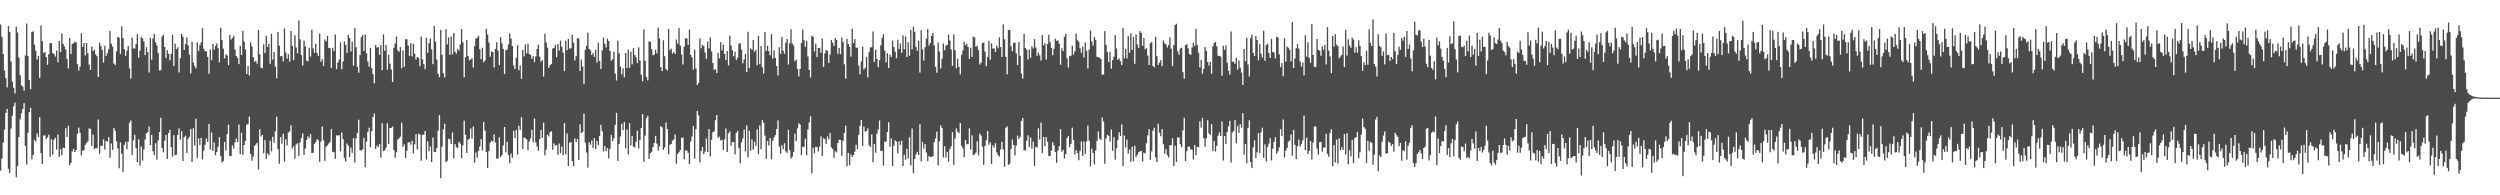 <svg xmlns="http://www.w3.org/2000/svg" width="1920" height="150"><path d="M0 18.824h1v112.266H0zM1 28.376h1v93.374H1zM2 41.496h1v68.091H2zM3 54.301h1v45.229H3zM4 59.935h1v26.802H4zM5 67.133h1v16.603H5zM6 20.034h1v109.606H6zM7 24.470h1v108.502H7zM8 47.230h1v51.471H8zM9 62.604h1v26.295H9zM10 67.373h1v14.330H10zM11 71.769h1v7.086H11zM12 20.353h1v115.700H12zM13 24.960h1v102.672H13zM14 44.209h1v61.017H14zM15 57.844h1v33.777H15zM16 65.478h1v21.599H16zM17 66.550h1v17.234H17zM18 69.660h1v9.551H18zM19 42.603h1v69.404H19zM20 18.139h1v108.255H20zM21 42.994h1v59.000H21zM22 61.483h1v24.705H22zM23 68.532h1v14.245H23zM24 24.450h1v97.959H24zM25 24.045h1v94.987H25zM26 34.337h1v72.998H26zM27 39.031h1v69.548H27zM28 45.756h1v56.763H28zM29 42.870h1v62.505H29zM30 59.784h1v30.214H30zM31 19.546h1v98.054H31zM32 31.624h1v94.284H32zM33 40.738h1v63.377H33zM34 39.935h1v64.048H34zM35 43.835h1v63.023H35zM36 49.720h1v55.773H36zM37 41.587h1v61.880H37zM38 33.009h1v87.480H38zM39 33.146h1v73.865H39zM40 40.721h1v77.959H40zM41 41.523h1v65.778H41zM42 43.401h1v62.462H42zM43 38.923h1v76.043H43zM44 47.894h1v55.393H44zM45 31.513h1v89.025H45zM46 39.895h1v74.645H46zM47 25.735h1v93.543H47zM48 33.681h1v79.791H48zM49 35.700h1v78.013H49zM50 38.034h1v60.441H50zM51 45.208h1v59.993H51zM52 52.482h1v44.133H52zM53 29.255h1v97.605H53zM54 41.451h1v83.684H54zM55 33.794h1v82.387H55zM56 33.237h1v81.122H56zM57 32.043h1v84.800H57zM58 32.595h1v82.669H58zM59 49.335h1v53.399H59zM60 54.208h1v43.809H60zM61 51.132h1v50.863H61zM62 25.492h1v93.758H62zM63 36.094h1v79.743H63zM64 32.996h1v82.404H64zM65 42.573h1v68.616H65zM66 33.086h1v76.766H66zM67 40.918h1v67.498H67zM68 49.680h1v48.881H68zM69 53.773h1v45.198H69zM70 35.756h1v76.300H70zM71 39.265h1v64.095H71zM72 38.094h1v76.394H72zM73 41.765h1v71.831H73zM74 43.089h1v70.789H74zM75 59.134h1v32.651H75zM76 32.818h1v85.278H76zM77 35.376h1v76.453H77zM78 38.404h1v73.685H78zM79 48.008h1v59.103H79zM80 35.104h1v79.796H80zM81 42.939h1v65.347H81zM82 40.935h1v67.873H82zM83 37.727h1v67.574H83zM84 23.696h1v97.483H84zM85 33.657h1v76.575H85zM86 35.880h1v79.203H86zM87 48.805h1v49.393H87zM88 50.034h1v50.413H88zM89 39.473h1v69.108H89zM90 28.396h1v85.602H90zM91 28.984h1v100.303H91zM92 41.460h1v67.903H92zM93 20.207h1v97.862H93zM94 29.269h1v102.794H94zM95 37.780h1v73.423H95zM96 42.867h1v66.025H96zM97 38.814h1v75.747H97zM98 35.265h1v73.479H98zM99 52.518h1v41.796H99zM100 60.422h1v32.047H100zM101 28.924h1v90.254H101zM102 37.170h1v70.388H102zM103 37.249h1v66.296H103zM104 33.887h1v79.970H104zM105 26.182h1v98.222H105zM106 44.300h1v62.710H106zM107 38.836h1v88.284H107zM108 28.494h1v84.105H108zM109 29.465h1v93.845H109zM110 31.818h1v82.991H110zM111 42.339h1v64.874H111zM112 36.248h1v66.133H112zM113 39.970h1v61.434H113zM114 55.699h1v41.419H114zM115 29.062h1v82.344H115zM116 45.837h1v57.751H116zM117 29.529h1v86.647H117zM118 26.069h1v93.026H118zM119 32.462h1v77.581H119zM120 34.908h1v87.734H120zM121 40.817h1v67.001H121zM122 54.113h1v47.301H122zM123 53.914h1v36.555H123zM124 28.084h1v85.623H124zM125 26.733h1v90.226H125zM126 36.079h1v72.117H126zM127 44.594h1v59.084H127zM128 38.531h1v83.539H128zM129 41.278h1v60.881H129zM130 46.259h1v53.423H130zM131 41.350h1v71.604H131zM132 26.760h1v93.493H132zM133 50.728h1v53.140H133zM134 33.526h1v85.674H134zM135 37.722h1v81.061H135zM136 36.287h1v67.354H136zM137 55.583h1v43.008H137zM138 44.638h1v62.559H138zM139 26.059h1v74.818H139zM140 28.224h1v95.549H140zM141 38.349h1v67.026H141zM142 33.780h1v70.402H142zM143 28.830h1v88.633H143zM144 34.840h1v71.754H144zM145 41.997h1v63.014H145zM146 56.276h1v42.762H146zM147 31.991h1v92.443H147zM148 47.992h1v50.496H148zM149 50.650h1v61.175H149zM150 52.522h1v38.664H150zM151 32.529h1v88.984H151zM152 39.070h1v67.227H152zM153 34.777h1v76.463H153zM154 32.492h1v73.443H154zM155 21.650h1v100.786H155zM156 37.452h1v78.224H156zM157 39.356h1v71.855H157zM158 39.379h1v66.987H158zM159 43.617h1v65.322H159zM160 56.630h1v38.559H160zM161 37.972h1v76.944H161zM162 46.168h1v55.519H162zM163 33.789h1v82.197H163zM164 38.219h1v71.217H164zM165 35.263h1v83.960H165zM166 33.334h1v83.360H166zM167 36.983h1v75.778H167zM168 47.888h1v57.431H168zM169 21.273h1v98.531H169zM170 30.783h1v94.066H170zM171 37.365h1v86.288H171zM172 44.777h1v64.264H172zM173 41.713h1v73.938H173zM174 42.603h1v60.337H174zM175 49.988h1v45.741H175zM176 26.913h1v92.924H176zM177 30.423h1v89.442H177zM178 29.124h1v82.471H178zM179 27.558h1v86.557H179zM180 37.962h1v71.286H180zM181 43.044h1v63.377H181zM182 44.531h1v64.564H182zM183 49.258h1v46.383H183zM184 35.130h1v83.222H184zM185 42.250h1v59.745H185zM186 23.664h1v95.279H186zM187 31.777h1v79.577H187zM188 37.995h1v70.181H188zM189 56.854h1v38.850H189zM190 50.697h1v44.763H190zM191 57.936h1v31.628H191zM192 32.549h1v85.733H192zM193 35.694h1v87.764H193zM194 43.808h1v76.360H194zM195 47.454h1v64.691H195zM196 46.811h1v64.189H196zM197 48.947h1v60.743H197zM198 23.033h1v107.232H198zM199 41.718h1v57.600H199zM200 52.020h1v52.810H200zM201 52.470h1v51.228H201zM202 34.030h1v83.558H202zM203 40.824h1v66.803H203zM204 27.419h1v94.531H204zM205 36.115h1v81.713H205zM206 33.763h1v85.486H206zM207 48.987h1v59.025H207zM208 25.929h1v90.388H208zM209 45.780h1v59.261H209zM210 40.032h1v69.472H210zM211 51.186h1v49.521H211zM212 60.146h1v29.429H212zM213 24.525h1v90.007H213zM214 35.057h1v90.672H214zM215 43.237h1v62.069H215zM216 42.901h1v67.435H216zM217 47.131h1v55.513H217zM218 21.858h1v102.203H218zM219 40.395h1v66.636H219zM220 45.007h1v66.539H220zM221 41.684h1v60.119H221zM222 47.236h1v53.578H222zM223 23.791h1v72.433H223zM224 35.274h1v78.811H224zM225 46.231h1v66.123H225zM226 27.179h1v94.486H226zM227 36.452h1v74.490H227zM228 41.009h1v69.024H228zM229 15.735h1v104.043H229zM230 30.190h1v79.127H230zM231 42.384h1v63.670H231zM232 50.400h1v51.996H232zM233 31.149h1v87.820H233zM234 35.713h1v78.343H234zM235 46.600h1v60.913H235zM236 47.091h1v57.554H236zM237 36.696h1v69.334H237zM238 43.406h1v59.575H238zM239 22.848h1v94.642H239zM240 37.156h1v80.151H240zM241 40.471h1v70.017H241zM242 33.648h1v75.442H242zM243 40.673h1v66.227H243zM244 42.989h1v64.685H244zM245 25.823h1v98.425H245zM246 47.381h1v61.386H246zM247 45.468h1v51.651H247zM248 50.633h1v57.199H248zM249 30.375h1v93.121H249zM250 31.733h1v80.892H250zM251 27.516h1v84.102H251zM252 36.786h1v73.449H252zM253 37.060h1v71.994H253zM254 52.102h1v46.917H254zM255 36.677h1v79.904H255zM256 39.285h1v77.651H256zM257 26.484h1v95.444H257zM258 53.117h1v50.812H258zM259 48.012h1v56.070H259zM260 45.736h1v58.080H260zM261 32.549h1v83.653H261zM262 53.154h1v48.600H262zM263 47.249h1v59.633H263zM264 31.794h1v89.385H264zM265 34.407h1v89.591H265zM266 40.769h1v69.444H266zM267 26.731h1v85.118H267zM268 29.182h1v91.436H268zM269 39.587h1v73.839H269zM270 31.961h1v85.394H270zM271 50.335h1v55.714H271zM272 21.523h1v103.181H272zM273 36.273h1v69.924H273zM274 51.307h1v50.884H274zM275 55.864h1v36.102H275zM276 42.333h1v72.894H276zM277 28.394h1v87.248H277zM278 26.843h1v87.919H278zM279 39.051h1v66.741H279zM280 26.448h1v101.913H280zM281 40.905h1v67.836H281zM282 47.277h1v53.985H282zM283 51.142h1v46.970H283zM284 36.883h1v76.143H284zM285 52.312h1v48.366H285zM286 56.981h1v32.806H286zM287 64.051h1v23.091H287zM288 34.620h1v79.723H288zM289 36.615h1v75.165H289zM290 36.223h1v76.788H290zM291 42.207h1v68.495H291zM292 34.704h1v86.291H292zM293 53.793h1v40.894H293zM294 26.431h1v89.722H294zM295 39.087h1v76.469H295zM296 34.631h1v78.776H296zM297 53.562h1v41.039H297zM298 42.077h1v68.546H298zM299 48.887h1v49.453H299zM300 53.410h1v44.726H300zM301 63.017h1v34.166H301zM302 36.673h1v78.549H302zM303 33.317h1v87.890H303zM304 28.047h1v88.817H304zM305 38.606h1v68.590H305zM306 39.818h1v66.487H306zM307 36.152h1v68.797H307zM308 52.362h1v41.932H308zM309 38.721h1v74.067H309zM310 51.323h1v59.632H310zM311 30.174h1v91.142H311zM312 30.157h1v85.606H312zM313 34.982h1v74.502H313zM314 42.886h1v66.183H314zM315 33.169h1v78.011H315zM316 43.305h1v64.780H316zM317 33.662h1v84.235H317zM318 41.206h1v69.568H318zM319 45.711h1v57.335H319zM320 43.763h1v70.981H320zM321 44.383h1v58.264H321zM322 50.827h1v52.476H322zM323 28.096h1v95.349H323zM324 45.559h1v58.034H324zM325 49.277h1v54.118H325zM326 53.165h1v47.436H326zM327 28.946h1v93.584H327zM328 40.491h1v67.994H328zM329 33.131h1v83.035H329zM330 29.635h1v82.925H330zM331 37.879h1v86.555H331zM332 49.295h1v56.367H332zM333 19.927h1v96.728H333zM334 31.951h1v84.871H334zM335 45.804h1v67.872H335zM336 56.674h1v43.635H336zM337 59.282h1v29.090H337zM338 23.014h1v113.813H338zM339 42.046h1v70.480H339zM340 56.241h1v43.064H340zM341 59.387h1v35.641H341zM342 22.463h1v102.054H342zM343 34.104h1v89.347H343zM344 28.704h1v77.817H344zM345 42.145h1v64.744H345zM346 28.164h1v82.447H346zM347 41.749h1v59.965H347zM348 25.314h1v96.300H348zM349 39.809h1v70.860H349zM350 41.056h1v72.062H350zM351 37.515h1v76.210H351zM352 38.913h1v70.015H352zM353 34.180h1v76.114H353zM354 22.334h1v99.345H354zM355 32.516h1v79.047H355zM356 59.313h1v33.289H356zM357 43.858h1v59.652H357zM358 30.875h1v86.641H358zM359 43.021h1v64.227H359zM360 46.237h1v60.293H360zM361 45.748h1v52.932H361zM362 44.725h1v61.777H362zM363 51.881h1v45.351H363zM364 35.430h1v89.565H364zM365 29.542h1v87.533H365zM366 29.104h1v92.047H366zM367 27.517h1v88.339H367zM368 37.779h1v74.737H368zM369 45.464h1v61.391H369zM370 36.678h1v78.897H370zM371 47.814h1v45.837H371zM372 46.401h1v53.928H372zM373 22.228h1v94.518H373zM374 26.414h1v102.620H374zM375 32.715h1v83.394H375zM376 43.544h1v66.107H376zM377 39.542h1v68.555H377zM378 39.885h1v68.898H378zM379 51.794h1v51.437H379zM380 37.604h1v71.807H380zM381 32.449h1v89.425H381zM382 38.874h1v82.822H382zM383 49.957h1v55.523H383zM384 28.537h1v92.027H384zM385 33.220h1v85.978H385zM386 37.526h1v74.161H386zM387 56.756h1v40.772H387zM388 38.624h1v78.429H388zM389 38.091h1v70.748H389zM390 34.104h1v84.907H390zM391 25.608h1v99.642H391zM392 29.659h1v88.292H392zM393 35.329h1v85.757H393zM394 50.258h1v50.266H394zM395 52.967h1v53.114H395zM396 44.347h1v55.404H396zM397 34.769h1v84.038H397zM398 53.975h1v42.625H398zM399 50.242h1v49.699H399zM400 60.631h1v29.433H400zM401 38.355h1v76.019H401zM402 43.313h1v62.331H402zM403 34.149h1v71.927H403zM404 41.008h1v65.986H404zM405 33.559h1v81.767H405zM406 41.494h1v67.278H406zM407 42.129h1v64.114H407zM408 45.066h1v54.603H408zM409 43.133h1v66.052H409zM410 47.599h1v43.445H410zM411 43.272h1v66.144H411zM412 37.621h1v74.903H412zM413 34.295h1v81.423H413zM414 43.479h1v63.309H414zM415 47.484h1v52.357H415zM416 46.110h1v59.779H416zM417 58.793h1v35.529H417zM418 25.974h1v93.336H418zM419 32.606h1v82.296H419zM420 36.634h1v66.848H420zM421 52.191h1v52.596H421zM422 50.038h1v51.361H422zM423 49.056h1v51.705H423zM424 37.289h1v77.682H424zM425 36.883h1v73.259H425zM426 34.481h1v77.390H426zM427 43.861h1v67.552H427zM428 33.746h1v85.133H428zM429 38.820h1v71.376H429zM430 31.107h1v86.596H430zM431 35.881h1v76.582H431zM432 40.424h1v78.793H432zM433 54.626h1v39.937H433zM434 31.245h1v87.334H434zM435 38.623h1v63.904H435zM436 29.934h1v97.582H436zM437 37.341h1v72.262H437zM438 37.066h1v72.043H438zM439 26.609h1v97.130H439zM440 32.766h1v94.852H440zM441 46.393h1v59.971H441zM442 43.121h1v65.930H442zM443 29.226h1v77.504H443zM444 29.708h1v93.188H444zM445 54.553h1v40.860H445zM446 45.754h1v56.399H446zM447 51.035h1v50.262H447zM448 64.566h1v22.649H448zM449 38.220h1v71.392H449zM450 35.182h1v81.912H450zM451 25.152h1v103.578H451zM452 37.581h1v71.729H452zM453 38.657h1v72.556H453zM454 42.215h1v65.717H454zM455 40.774h1v72.959H455zM456 43.680h1v62.293H456zM457 38.207h1v76.308H457zM458 48.129h1v60.075H458zM459 32.911h1v78.530H459zM460 46.795h1v57.596H460zM461 53.054h1v42.731H461zM462 38.675h1v61.995H462zM463 28.884h1v87.421H463zM464 33.597h1v78.523H464zM465 36.441h1v79.669H465zM466 29.682h1v83.949H466zM467 31.521h1v90.127H467zM468 39.173h1v75.040H468zM469 46.587h1v57.145H469zM470 45.472h1v63.005H470zM471 39.821h1v66.315H471zM472 56.495h1v39.412H472zM473 61.817h1v24.835H473zM474 31.295h1v92.241H474zM475 40.978h1v69.655H475zM476 51.111h1v53.714H476zM477 57.020h1v38.036H477zM478 52.420h1v47.521H478zM479 59.296h1v34.375H479zM480 40.699h1v73.220H480zM481 52.298h1v47.058H481zM482 38.127h1v80.444H482zM483 52.038h1v42.540H483zM484 39.623h1v71.988H484zM485 49.417h1v54.905H485zM486 36.807h1v75.849H486zM487 42.289h1v70.976H487zM488 43.954h1v64.906H488zM489 48.472h1v52.002H489zM490 36.368h1v77.623H490zM491 46.456h1v60.939H491zM492 57.364h1v40.945H492zM493 62.396h1v25.323H493zM494 22.661h1v101.586H494zM495 46.735h1v57.431H495zM496 59.100h1v31.572H496zM497 61.766h1v27.282H497zM498 31.668h1v90.464H498zM499 32.141h1v85.562H499zM500 37.786h1v78.794H500zM501 42.426h1v70.493H501zM502 41.970h1v67.883H502zM503 38.262h1v66.086H503zM504 41.026h1v69.314H504zM505 21.201h1v94.509H505zM506 29.579h1v82.907H506zM507 51.595h1v45.327H507zM508 54.555h1v43.169H508zM509 30.913h1v84.210H509zM510 43.153h1v70.039H510zM511 52.973h1v41.068H511zM512 54.159h1v44.960H512zM513 22.306h1v96.217H513zM514 38.592h1v72.635H514zM515 37.386h1v73.152H515zM516 41.202h1v66.890H516zM517 39.959h1v67.095H517zM518 41.401h1v61.903H518zM519 30.364h1v95.390H519zM520 33.575h1v84.620H520zM521 21.579h1v95.269H521zM522 35.066h1v80.125H522zM523 41.957h1v64.034H523zM524 49.465h1v56.027H524zM525 35.843h1v86.473H525zM526 29.456h1v86.002H526zM527 29.503h1v86.144H527zM528 34.516h1v82.777H528zM529 22.758h1v103.228H529zM530 42.226h1v66.564H530zM531 44.082h1v60.800H531zM532 53.549h1v43.224H532zM533 38.071h1v83.778H533zM534 52.567h1v46.628H534zM535 65.353h1v19.814H535zM536 63.801h1v24.841H536zM537 29.524h1v95.224H537zM538 37.051h1v79.026H538zM539 34.351h1v78.527H539zM540 35.346h1v83.050H540zM541 40.340h1v76.107H541zM542 45.162h1v61.317H542zM543 31.836h1v84.975H543zM544 37.207h1v61.925H544zM545 28.727h1v91.352H545zM546 39.448h1v67.900H546zM547 48.400h1v53.163H547zM548 53.541h1v47.384H548zM549 53.216h1v39.089H549zM550 56.134h1v32.173H550zM551 40.617h1v65.208H551zM552 44.828h1v60.137H552zM553 32.361h1v75.508H553zM554 38.757h1v68.642H554zM555 34.286h1v80.837H555zM556 41.414h1v65.667H556zM557 46.165h1v52.525H557zM558 39.115h1v77.645H558zM559 50.213h1v52.297H559zM560 27.318h1v73.573H560zM561 34.986h1v76.921H561zM562 38.596h1v70.574H562zM563 43.195h1v66.026H563zM564 39.668h1v78.922H564zM565 46.146h1v55.864H565zM566 44.250h1v56.200H566zM567 33.661h1v80.045H567zM568 33.110h1v92.308H568zM569 38.063h1v71.296H569zM570 48.566h1v57.755H570zM571 45.656h1v53.886H571zM572 41.443h1v74.903H572zM573 55.418h1v40.812H573zM574 24.374h1v96.446H574zM575 52.311h1v48.079H575zM576 37.145h1v78.494H576zM577 38.256h1v68.727H577zM578 30.599h1v84.367H578zM579 39.757h1v69.087H579zM580 38.296h1v73.704H580zM581 50.101h1v49.159H581zM582 27.547h1v90.973H582zM583 49.295h1v47.088H583zM584 35.445h1v79.130H584zM585 51.720h1v40.458H585zM586 56.522h1v37.834H586zM587 24.589h1v79.616H587zM588 39.126h1v82.846H588zM589 35.214h1v73.085H589zM590 39.246h1v72.546H590zM591 42.390h1v63.591H591zM592 26.193h1v96.112H592zM593 44.968h1v63.240H593zM594 38.677h1v66.792H594zM595 44.491h1v59.225H595zM596 50.736h1v48.379H596zM597 57.939h1v34.503H597zM598 36.267h1v76.263H598zM599 41.439h1v76.597H599zM600 28.447h1v83.063H600zM601 38.948h1v75.706H601zM602 41.219h1v68.803H602zM603 32.800h1v83.484H603zM604 29.958h1v87.507H604zM605 49.553h1v50.079H605zM606 33.321h1v81.845H606zM607 22.454h1v99.267H607zM608 33.418h1v86.926H608zM609 34.924h1v81.694H609zM610 47.127h1v55.521H610zM611 45.759h1v62.524H611zM612 52.987h1v45.604H612zM613 58.603h1v36.106H613zM614 52.957h1v42.664H614zM615 32.971h1v86.159H615zM616 22.806h1v89.885H616zM617 30.837h1v82.080H617zM618 35.945h1v70.655H618zM619 31.334h1v87.918H619zM620 43.368h1v55.994H620zM621 53.774h1v40.299H621zM622 59.513h1v29.802H622zM623 27.441h1v105.658H623zM624 28.299h1v85.153H624zM625 39.533h1v78.282H625zM626 33.554h1v79.231H626zM627 43.862h1v69.170H627zM628 36.823h1v79.555H628zM629 36.800h1v75.800H629zM630 40.595h1v64.176H630zM631 29.519h1v90.405H631zM632 51.377h1v54.808H632zM633 40.996h1v65.880H633zM634 38.466h1v72.046H634zM635 39.051h1v65.686H635zM636 48.344h1v58.755H636zM637 41.769h1v60.462H637zM638 30.642h1v82.575H638zM639 32.687h1v81.687H639zM640 35.278h1v85.852H640zM641 29.189h1v86.974H641zM642 30.684h1v86.285H642zM643 41.332h1v68.493H643zM644 36.791h1v70.500H644zM645 41.566h1v65.830H645zM646 28.914h1v90.708H646zM647 32.322h1v75.751H647zM648 49.371h1v52.716H648zM649 60.483h1v36.001H649zM650 29.899h1v97.781H650zM651 33.734h1v83.699H651zM652 36.100h1v90.717H652zM653 43.445h1v75.249H653zM654 22.023h1v98.625H654zM655 33.236h1v85.755H655zM656 30.034h1v86.448H656zM657 36.581h1v74.501H657zM658 36.657h1v77.909H658zM659 50.308h1v53.246H659zM660 57.106h1v39.621H660zM661 47.145h1v44.932H661zM662 35.916h1v76.140H662zM663 53.389h1v43.864H663zM664 51.945h1v49.104H664zM665 43.859h1v56.768H665zM666 59.447h1v39.154H666zM667 39.884h1v71.780H667zM668 36.328h1v76.587H668zM669 36.285h1v66.920H669zM670 24.148h1v100.463H670zM671 47.588h1v63.061H671zM672 38.124h1v79.162H672zM673 45.221h1v57.429H673zM674 51.644h1v47.793H674zM675 46.159h1v46.377H675zM676 34.827h1v81.258H676zM677 29.045h1v86.792H677zM678 26.227h1v100.955H678zM679 38.797h1v69.907H679zM680 47.886h1v60.849H680zM681 40.882h1v60.496H681zM682 52.198h1v41.675H682zM683 41.875h1v70.922H683zM684 43.844h1v62.491H684zM685 31.121h1v96.395H685zM686 36.136h1v75.761H686zM687 39.753h1v68.033H687zM688 44.773h1v63.988H688zM689 30.454h1v87.284H689zM690 37.679h1v70.808H690zM691 33.357h1v77.923H691zM692 40.567h1v67.541H692zM693 27.199h1v100.243H693zM694 37.896h1v81.015H694zM695 27.959h1v94.770H695zM696 43.814h1v70.533H696zM697 32.383h1v89.384H697zM698 42.880h1v62.550H698zM699 23.065h1v103.966H699zM700 37.905h1v60.755H700zM701 20.598h1v112.435H701zM702 24.408h1v97.741H702zM703 35.906h1v82.706H703zM704 38.974h1v77.633H704zM705 31.381h1v87.644H705zM706 55.719h1v39.715H706zM707 23.245h1v100.774H707zM708 37.822h1v71.198H708zM709 46.477h1v67.608H709zM710 36.233h1v74.386H710zM711 29.623h1v87.534H711zM712 22.379h1v101.384H712zM713 34.893h1v84.956H713zM714 33.028h1v87.578H714zM715 27.555h1v92.798H715zM716 25.364h1v94.698H716zM717 34.882h1v74.371H717zM718 51.306h1v55.073H718zM719 55.822h1v45.312H719zM720 32.604h1v94.543H720zM721 39.526h1v69.013H721zM722 52.600h1v43.718H722zM723 45.172h1v53.086H723zM724 33.377h1v87.531H724zM725 38.512h1v73.821H725zM726 34.972h1v86.056H726zM727 34.447h1v82.192H727zM728 26.662h1v97.509H728zM729 31.102h1v83.499H729zM730 37.976h1v74.396H730zM731 50.493h1v51.000H731zM732 26.371h1v100.265H732zM733 38.598h1v67.857H733zM734 52.450h1v46.256H734zM735 45.105h1v55.960H735zM736 51.318h1v50.930H736zM737 57.115h1v37.368H737zM738 42.229h1v69.678H738zM739 38.757h1v75.189H739zM740 32.062h1v88.595H740zM741 34.755h1v72.817H741zM742 33.532h1v77.325H742zM743 36.147h1v74.273H743zM744 45.263h1v53.352H744zM745 36.643h1v78.265H745zM746 43.720h1v60.237H746zM747 28.059h1v91.099H747zM748 28.724h1v89.828H748zM749 35.841h1v81.315H749zM750 35.147h1v73.328H750zM751 38.536h1v80.862H751zM752 49.537h1v53.102H752zM753 48.167h1v55.934H753zM754 33.047h1v79.490H754zM755 32.610h1v94.026H755zM756 39.694h1v72.354H756zM757 50.841h1v56.849H757zM758 43.683h1v56.940H758zM759 31.301h1v79.826H759zM760 45.884h1v63.367H760zM761 33.277h1v92.650H761zM762 37.262h1v74.380H762zM763 37.098h1v76.300H763zM764 39.886h1v70.110H764zM765 35.116h1v81.872H765zM766 37.144h1v81.997H766zM767 28.745h1v91.506H767zM768 36.154h1v78.616H768zM769 43.757h1v65.227H769zM770 18.783h1v96.024H770zM771 30.247h1v97.857H771zM772 43.673h1v54.420H772zM773 57.065h1v40.045H773zM774 23.116h1v103.493H774zM775 22.927h1v102.796H775zM776 35.489h1v78.902H776zM777 39.465h1v67.682H777zM778 32.878h1v78.504H778zM779 32.768h1v86.543H779zM780 40.998h1v70.840H780zM781 49.976h1v54.132H781zM782 32.255h1v74.573H782zM783 42.871h1v62.135H783zM784 56.523h1v36.382H784zM785 60.361h1v30.231H785zM786 26.046h1v89.323H786zM787 36.802h1v78.873H787zM788 38.238h1v69.805H788zM789 45.740h1v58.131H789zM790 37.921h1v74.997H790zM791 44.337h1v61.300H791zM792 35.476h1v78.715H792zM793 37.215h1v71.572H793zM794 30.071h1v97.491H794zM795 36.442h1v76.252H795zM796 42.839h1v70.521H796zM797 40.402h1v58.151H797zM798 42.519h1v64.655H798zM799 46.428h1v47.685H799zM800 26.935h1v90.710H800zM801 34.872h1v70.273H801zM802 33.102h1v79.249H802zM803 45.719h1v59.619H803zM804 33.813h1v75.063H804zM805 26.750h1v92.978H805zM806 32.370h1v87.428H806zM807 36.792h1v78.856H807zM808 42.384h1v66.824H808zM809 37.373h1v74.210H809zM810 29.683h1v87.130H810zM811 31.410h1v93.555H811zM812 30.982h1v84.665H812zM813 33.558h1v78.647H813zM814 49.703h1v49.413H814zM815 37.072h1v79.485H815zM816 39.194h1v75.844H816zM817 28.315h1v93.395H817zM818 26.015h1v92.384H818zM819 44.731h1v61.316H819zM820 51.860h1v52.586H820zM821 43.199h1v69.769H821zM822 42.729h1v67.755H822zM823 35.058h1v63.006H823zM824 41.940h1v65.565H824zM825 39.464h1v79.108H825zM826 25.874h1v89.437H826zM827 30.944h1v86.612H827zM828 32.012h1v91.074H828zM829 37.033h1v78.805H829zM830 40.485h1v68.157H830zM831 35.756h1v84.031H831zM832 44.178h1v64.397H832zM833 32.575h1v85.630H833zM834 38.850h1v69.846H834zM835 52.564h1v43.907H835zM836 38.075h1v70.065H836zM837 23.494h1v104.230H837zM838 31.849h1v82.252H838zM839 35.034h1v82.506H839zM840 28.406h1v97.829H840zM841 30.546h1v84.996H841zM842 43.552h1v64.674H842zM843 43.803h1v57.196H843zM844 44.349h1v62.063H844zM845 45.251h1v62.290H845zM846 57.400h1v32.886H846zM847 57.117h1v36.149H847zM848 23.911h1v101.850H848zM849 34.628h1v71.643H849zM850 40.022h1v63.544H850zM851 47.678h1v56.612H851zM852 39.774h1v69.075H852zM853 52.724h1v46.749H853zM854 46.135h1v69.691H854zM855 43.592h1v61.780H855zM856 26.942h1v95.677H856zM857 37.238h1v76.724H857zM858 45.927h1v61.642H858zM859 44.787h1v56.779H859zM860 47.005h1v57.518H860zM861 49.900h1v45.714H861zM862 21.517h1v106.119H862zM863 44.754h1v59.279H863zM864 37.628h1v75.660H864zM865 44.846h1v62.357H865zM866 27.753h1v90.191H866zM867 40.484h1v74.361H867zM868 25.705h1v98.574H868zM869 38.354h1v74.404H869zM870 28.340h1v95.521H870zM871 48.986h1v62.949H871zM872 26.509h1v94.289H872zM873 34.127h1v84.704H873zM874 36.804h1v80.069H874zM875 23.912h1v92.355H875zM876 25.339h1v90.544H876zM877 35.237h1v88.794H877zM878 29.169h1v88.020H878zM879 37.824h1v80.026H879zM880 36.930h1v73.057H880zM881 42.716h1v61.195H881zM882 49.938h1v49.265H882zM883 33.239h1v89.489H883zM884 32.197h1v84.046H884zM885 50.605h1v49.804H885zM886 51.649h1v46.472H886zM887 28.195h1v92.691H887zM888 43.097h1v81.407H888zM889 49.863h1v45.190H889zM890 48.091h1v53.784H890zM891 46.289h1v58.352H891zM892 50.817h1v48.378H892zM893 31.151h1v79.619H893zM894 33.265h1v84.698H894zM895 34.102h1v80.415H895zM896 36.473h1v82.816H896zM897 34.650h1v86.262H897zM898 28.713h1v82.778H898zM899 37.385h1v74.207H899zM900 50.750h1v55.416H900zM901 34.664h1v92.827H901zM902 19.195h1v92.744H902zM903 18.237h1v106.085H903zM904 39.385h1v66.173H904zM905 42.041h1v63.512H905zM906 37.150h1v73.649H906zM907 36.667h1v76.337H907zM908 55.442h1v44.637H908zM909 60.481h1v29.994H909zM910 34.669h1v89.044H910zM911 33.947h1v82.171H911zM912 37.056h1v75.547H912zM913 41.484h1v71.188H913zM914 42.195h1v72.612H914zM915 36.491h1v78.466H915zM916 32.783h1v89.622H916zM917 35.380h1v76.039H917zM918 22.000h1v97.150H918zM919 34.421h1v78.385H919zM920 40.573h1v72.502H920zM921 51.790h1v41.464H921zM922 46.040h1v51.936H922zM923 56.681h1v33.884H923zM924 52.847h1v53.330H924zM925 36.155h1v76.549H925zM926 39.100h1v67.195H926zM927 47.486h1v44.817H927zM928 50.385h1v52.048H928zM929 47.490h1v56.239H929zM930 56.607h1v38.796H930zM931 35.711h1v80.425H931zM932 33.078h1v75.309H932zM933 32.162h1v84.223H933zM934 35.594h1v76.475H934zM935 42.782h1v61.422H935zM936 42.989h1v58.763H936zM937 43.493h1v60.935H937zM938 58.192h1v35.214H938zM939 35.141h1v88.148H939zM940 38.282h1v66.149H940zM941 34.819h1v75.899H941zM942 48.131h1v53.279H942zM943 54.259h1v42.835H943zM944 57.359h1v35.428H944zM945 24.182h1v100.630H945zM946 47.382h1v54.440H946zM947 47.379h1v53.184H947zM948 48.989h1v43.152H948zM949 44.415h1v65.684H949zM950 53.360h1v43.249H950zM951 46.380h1v55.673H951zM952 51.907h1v43.474H952zM953 55.686h1v42.415H953zM954 65.282h1v21.608H954zM955 37.632h1v81.120H955zM956 46.896h1v63.742H956zM957 28.975h1v96.347H957zM958 49.484h1v48.706H958zM959 58.736h1v33.612H959zM960 29.379h1v95.059H960zM961 26.578h1v102.541H961zM962 40.689h1v72.373H962zM963 43.100h1v64.693H963zM964 27.637h1v93.870H964zM965 30.733h1v86.239H965zM966 46.226h1v55.999H966zM967 33.938h1v83.673H967zM968 41.232h1v60.423H968zM969 44.242h1v53.867H969zM970 23.548h1v97.714H970zM971 46.689h1v64.192H971zM972 34.655h1v89.347H972zM973 33.582h1v79.424H973zM974 40.685h1v69.610H974zM975 44.506h1v61.563H975zM976 29.814h1v93.421H976zM977 39.897h1v74.230H977zM978 40.432h1v68.590H978zM979 44.889h1v60.455H979zM980 28.202h1v89.755H980zM981 28.769h1v87.466H981zM982 41.756h1v71.352H982zM983 51.542h1v47.696H983zM984 48.458h1v56.016H984zM985 58.509h1v33.241H985zM986 29.397h1v91.559H986zM987 47.285h1v68.400H987zM988 35.859h1v77.736H988zM989 36.680h1v72.098H989zM990 38.380h1v69.572H990zM991 47.163h1v56.118H991zM992 16.974h1v102.656H992zM993 52.212h1v47.563H993zM994 44.912h1v66.321H994zM995 37.009h1v85.136H995zM996 33.941h1v78.378H996zM997 37.322h1v69.874H997zM998 47.223h1v65.383H998zM999 51.167h1v59.362H999zM1000 48.061h1v59.733H1000zM1001 57.887h1v30.913H1001zM1002 27.062h1v88.218H1002zM1003 43.487h1v62.221H1003zM1004 32.542h1v85.798H1004zM1005 44.404h1v71.540H1005zM1006 48.114h1v60.185H1006zM1007 18.533h1v103.882H1007zM1008 42.169h1v67.422H1008zM1009 51.323h1v45.925H1009zM1010 51.550h1v45.540H1010zM1011 29.943h1v84.214H1011zM1012 38.287h1v80.475H1012zM1013 38.899h1v70.460H1013zM1014 42.845h1v66.149H1014zM1015 35.578h1v80.995H1015zM1016 38.219h1v75.167H1016zM1017 34.516h1v78.738H1017zM1018 49.476h1v53.312H1018zM1019 20.786h1v97.338H1019zM1020 38.816h1v81.643H1020zM1021 43.420h1v58.769H1021zM1022 56.119h1v43.153H1022zM1023 27.632h1v99.888H1023zM1024 35.863h1v75.606H1024zM1025 26.272h1v98.395H1025zM1026 34.229h1v73.028H1026zM1027 35.506h1v90.040H1027zM1028 44.690h1v61.410H1028zM1029 43.375h1v72.091H1029zM1030 42.140h1v71.034H1030zM1031 35.624h1v79.488H1031zM1032 51.418h1v51.474H1032zM1033 22.865h1v95.822H1033zM1034 42.722h1v59.608H1034zM1035 30.235h1v95.899H1035zM1036 35.014h1v80.279H1036zM1037 36.692h1v83.425H1037zM1038 28.927h1v78.554H1038zM1039 30.429h1v94.729H1039zM1040 40.414h1v65.682H1040zM1041 36.325h1v68.934H1041zM1042 40.516h1v60.975H1042zM1043 30.940h1v90.449H1043zM1044 35.203h1v81.717H1044zM1045 43.040h1v60.381H1045zM1046 54.545h1v36.479H1046zM1047 47.800h1v49.836H1047zM1048 49.984h1v48.880H1048zM1049 39.027h1v86.108H1049zM1050 49.733h1v58.380H1050zM1051 22.428h1v93.313H1051zM1052 32.866h1v76.102H1052zM1053 35.360h1v74.386H1053zM1054 14.876h1v111.786H1054zM1055 49.096h1v69.713H1055zM1056 51.167h1v40.704H1056zM1057 58.669h1v31.017H1057zM1058 26.342h1v105.204H1058zM1059 35.320h1v84.084H1059zM1060 36.367h1v84.284H1060zM1061 42.794h1v66.088H1061zM1062 39.504h1v64.600H1062zM1063 49.472h1v51.491H1063zM1064 25.753h1v92.143H1064zM1065 42.434h1v75.272H1065zM1066 42.043h1v66.649H1066zM1067 46.821h1v62.871H1067zM1068 43.767h1v68.298H1068zM1069 45.313h1v65.378H1069zM1070 25.249h1v91.241H1070zM1071 39.382h1v62.572H1071zM1072 49.279h1v54.567H1072zM1073 42.339h1v62.719H1073zM1074 35.733h1v76.493H1074zM1075 38.297h1v71.493H1075zM1076 29.116h1v94.329H1076zM1077 31.190h1v84.146H1077zM1078 28.150h1v87.990H1078zM1079 43.694h1v64.809H1079zM1080 23.743h1v98.827H1080zM1081 37.513h1v74.404H1081zM1082 34.135h1v75.517H1082zM1083 44.951h1v53.248H1083zM1084 54.827h1v41.497H1084zM1085 38.605h1v86.555H1085zM1086 16.647h1v111.624H1086zM1087 26.632h1v98.736H1087zM1088 27.244h1v90.988H1088zM1089 23.460h1v93.525H1089zM1090 23.262h1v91.875H1090zM1091 31.900h1v86.085H1091zM1092 36.071h1v86.090H1092zM1093 29.717h1v83.983H1093zM1094 35.680h1v76.961H1094zM1095 48.930h1v49.902H1095zM1096 51.550h1v46.680H1096zM1097 30.649h1v92.617H1097zM1098 42.687h1v76.413H1098zM1099 52.104h1v49.875H1099zM1100 53.552h1v47.385H1100zM1101 47.050h1v54.535H1101zM1102 60.956h1v28.495H1102zM1103 28.729h1v98.111H1103zM1104 34.846h1v71.490H1104zM1105 31.790h1v85.724H1105zM1106 37.309h1v74.897H1106zM1107 43.667h1v64.846H1107zM1108 46.533h1v62.071H1108zM1109 52.909h1v47.626H1109zM1110 59.282h1v36.921H1110zM1111 36.798h1v82.175H1111zM1112 48.026h1v65.809H1112zM1113 27.860h1v92.744H1113zM1114 33.859h1v76.241H1114zM1115 33.204h1v73.548H1115zM1116 16.550h1v103.500H1116zM1117 37.784h1v69.825H1117zM1118 45.714h1v49.798H1118zM1119 55.539h1v37.737H1119zM1120 27.651h1v93.553H1120zM1121 27.223h1v95.492H1121zM1122 36.033h1v76.406H1122zM1123 36.338h1v76.536H1123zM1124 35.093h1v81.148H1124zM1125 43.069h1v67.201H1125zM1126 31.314h1v90.154H1126zM1127 39.465h1v80.948H1127zM1128 27.323h1v94.297H1128zM1129 43.900h1v71.645H1129zM1130 34.897h1v71.922H1130zM1131 41.878h1v68.316H1131zM1132 37.472h1v76.693H1132zM1133 50.445h1v50.549H1133zM1134 25.329h1v98.354H1134zM1135 42.996h1v70.653H1135zM1136 30.446h1v85.569H1136zM1137 39.542h1v73.209H1137zM1138 28.201h1v88.976H1138zM1139 36.005h1v79.010H1139zM1140 35.986h1v75.781H1140zM1141 56.906h1v39.697H1141zM1142 46.411h1v61.588H1142zM1143 25.038h1v92.081H1143zM1144 27.324h1v97.977H1144zM1145 38.354h1v88.713H1145zM1146 37.767h1v78.003H1146zM1147 28.698h1v96.240H1147zM1148 33.122h1v93.375H1148zM1149 33.836h1v89.167H1149zM1150 30.340h1v87.039H1150zM1151 21.474h1v89.942H1151zM1152 31.217h1v86.119H1152zM1153 33.088h1v84.194H1153zM1154 38.833h1v72.553H1154zM1155 40.037h1v66.269H1155zM1156 42.496h1v68.800H1156zM1157 32.166h1v86.679H1157zM1158 35.469h1v76.572H1158zM1159 36.590h1v79.034H1159zM1160 45.638h1v59.879H1160zM1161 51.519h1v57.056H1161zM1162 45.402h1v62.204H1162zM1163 49.023h1v50.223H1163zM1164 56.561h1v34.848H1164zM1165 39.461h1v77.808H1165zM1166 40.615h1v71.268H1166zM1167 31.254h1v86.149H1167zM1168 38.019h1v75.397H1168zM1169 42.158h1v63.900H1169zM1170 46.671h1v58.709H1170zM1171 46.912h1v58.110H1171zM1172 49.710h1v45.682H1172zM1173 24.747h1v85.439H1173zM1174 34.979h1v80.688H1174zM1175 31.049h1v92.236H1175zM1176 41.817h1v59.701H1176zM1177 44.947h1v72.377H1177zM1178 50.487h1v67.425H1178zM1179 30.545h1v92.580H1179zM1180 33.349h1v81.957H1180zM1181 21.376h1v102.856H1181zM1182 47.760h1v68.142H1182zM1183 35.148h1v90.941H1183zM1184 24.336h1v95.712H1184zM1185 37.195h1v84.731H1185zM1186 35.454h1v75.942H1186zM1187 31.461h1v83.165H1187zM1188 49.954h1v52.839H1188zM1189 32.152h1v85.449H1189zM1190 40.619h1v60.105H1190zM1191 33.683h1v92.237H1191zM1192 36.575h1v74.000H1192zM1193 42.469h1v67.978H1193zM1194 23.323h1v102.022H1194zM1195 36.515h1v91.304H1195zM1196 37.886h1v75.876H1196zM1197 29.805h1v90.277H1197zM1198 29.802h1v93.736H1198zM1199 41.308h1v61.970H1199zM1200 48.806h1v57.178H1200zM1201 43.310h1v70.637H1201zM1202 47.670h1v62.098H1202zM1203 24.936h1v101.397H1203zM1204 22.828h1v98.652H1204zM1205 41.299h1v64.183H1205zM1206 25.216h1v96.268H1206zM1207 38.042h1v82.613H1207zM1208 37.374h1v82.479H1208zM1209 31.356h1v88.434H1209zM1210 27.517h1v97.264H1210zM1211 45.240h1v53.115H1211zM1212 37.217h1v80.540H1212zM1213 43.739h1v67.687H1213zM1214 24.168h1v110.577H1214zM1215 27.037h1v92.485H1215zM1216 31.466h1v82.239H1216zM1217 45.087h1v60.133H1217zM1218 38.180h1v74.753H1218zM1219 39.809h1v68.168H1219zM1220 32.422h1v87.424H1220zM1221 48.083h1v59.412H1221zM1222 36.284h1v78.205H1222zM1223 53.921h1v42.751H1223zM1224 39.931h1v73.288H1224zM1225 33.504h1v81.956H1225zM1226 26.671h1v90.821H1226zM1227 41.627h1v66.264H1227zM1228 32.337h1v86.647H1228zM1229 25.408h1v86.733H1229zM1230 34.699h1v85.769H1230zM1231 47.608h1v53.968H1231zM1232 40.561h1v70.209H1232zM1233 24.880h1v89.003H1233zM1234 23.653h1v103.995H1234zM1235 32.857h1v83.015H1235zM1236 35.534h1v82.817H1236zM1237 32.752h1v92.006H1237zM1238 40.951h1v71.480H1238zM1239 38.837h1v68.972H1239zM1240 21.301h1v109.969H1240zM1241 29.449h1v91.105H1241zM1242 48.933h1v58.564H1242zM1243 36.167h1v84.239H1243zM1244 38.000h1v70.498H1244zM1245 28.333h1v83.415H1245zM1246 28.639h1v101.155H1246zM1247 30.970h1v89.580H1247zM1248 32.533h1v92.868H1248zM1249 25.591h1v102.241H1249zM1250 34.394h1v77.990H1250zM1251 44.467h1v59.256H1251zM1252 48.121h1v52.496H1252zM1253 20.656h1v107.488H1253zM1254 33.976h1v76.965H1254zM1255 36.324h1v77.799H1255zM1256 42.766h1v66.189H1256zM1257 32.188h1v80.262H1257zM1258 51.803h1v54.082H1258zM1259 28.943h1v89.240H1259zM1260 34.716h1v77.312H1260zM1261 28.526h1v99.976H1261zM1262 44.782h1v62.962H1262zM1263 40.557h1v73.840H1263zM1264 21.641h1v100.417H1264zM1265 24.783h1v94.039H1265zM1266 33.418h1v80.923H1266zM1267 38.784h1v76.017H1267zM1268 25.213h1v107.429H1268zM1269 37.470h1v82.378H1269zM1270 40.290h1v84.592H1270zM1271 47.132h1v60.621H1271zM1272 30.884h1v93.340H1272zM1273 30.538h1v91.998H1273zM1274 40.873h1v70.330H1274zM1275 37.209h1v76.791H1275zM1276 25.738h1v95.723H1276zM1277 35.416h1v77.628H1277zM1278 35.235h1v73.640H1278zM1279 44.982h1v59.737H1279zM1280 43.087h1v65.285H1280zM1281 50.361h1v56.459H1281zM1282 55.512h1v38.876H1282zM1283 59.683h1v33.018H1283zM1284 27.584h1v91.070H1284zM1285 23.666h1v94.385H1285zM1286 26.251h1v92.963H1286zM1287 21.973h1v96.819H1287zM1288 27.332h1v92.306H1288zM1289 47.189h1v61.355H1289zM1290 22.250h1v90.131H1290zM1291 38.615h1v67.367H1291zM1292 26.933h1v108.404H1292zM1293 38.217h1v78.244H1293zM1294 46.827h1v61.449H1294zM1295 53.948h1v49.567H1295zM1296 45.532h1v66.048H1296zM1297 52.627h1v41.150H1297zM1298 43.109h1v65.144H1298zM1299 41.753h1v63.085H1299zM1300 23.410h1v85.815H1300zM1301 35.000h1v81.982H1301zM1302 30.751h1v88.498H1302zM1303 25.159h1v87.830H1303zM1304 54.262h1v46.449H1304zM1305 33.667h1v78.530H1305zM1306 40.331h1v63.999H1306zM1307 25.786h1v98.330H1307zM1308 33.011h1v86.647H1308zM1309 42.941h1v64.265H1309zM1310 50.422h1v48.693H1310zM1311 40.711h1v65.894H1311zM1312 53.682h1v47.437H1312zM1313 43.582h1v58.062H1313zM1314 40.647h1v66.996H1314zM1315 28.058h1v94.884H1315zM1316 40.910h1v70.204H1316zM1317 42.953h1v63.259H1317zM1318 29.671h1v87.050H1318zM1319 41.642h1v62.142H1319zM1320 23.749h1v101.010H1320zM1321 30.911h1v88.835H1321zM1322 42.312h1v67.357H1322zM1323 32.924h1v82.023H1323zM1324 20.866h1v100.379H1324zM1325 25.305h1v97.136H1325zM1326 33.444h1v90.633H1326zM1327 41.012h1v63.923H1327zM1328 31.644h1v86.822H1328zM1329 31.544h1v96.058H1329zM1330 27.529h1v89.809H1330zM1331 28.418h1v84.322H1331zM1332 39.650h1v76.864H1332zM1333 41.225h1v60.387H1333zM1334 30.894h1v90.738H1334zM1335 46.683h1v67.802H1335zM1336 38.805h1v72.812H1336zM1337 30.726h1v84.433H1337zM1338 15.896h1v106.074H1338zM1339 36.880h1v85.752H1339zM1340 42.649h1v63.148H1340zM1341 45.394h1v62.427H1341zM1342 34.269h1v74.594H1342zM1343 54.605h1v40.665H1343zM1344 56.521h1v35.764H1344zM1345 31.631h1v59.107H1345zM1346 24.493h1v94.368H1346zM1347 32.857h1v78.220H1347zM1348 37.875h1v79.463H1348zM1349 32.572h1v82.616H1349zM1350 32.335h1v83.336H1350zM1351 41.068h1v76.310H1351zM1352 39.160h1v70.705H1352zM1353 19.206h1v105.523H1353zM1354 39.762h1v68.685H1354zM1355 45.503h1v54.072H1355zM1356 44.721h1v58.426H1356zM1357 41.831h1v67.677H1357zM1358 54.200h1v45.696H1358zM1359 23.141h1v93.802H1359zM1360 46.128h1v53.605H1360zM1361 23.715h1v90.707H1361zM1362 30.506h1v85.326H1362zM1363 36.782h1v72.189H1363zM1364 46.224h1v58.638H1364zM1365 24.422h1v101.142H1365zM1366 35.468h1v65.211H1366zM1367 51.526h1v46.507H1367zM1368 59.829h1v35.318H1368zM1369 24.924h1v91.501H1369zM1370 30.695h1v78.940H1370zM1371 28.533h1v90.104H1371zM1372 38.262h1v76.302H1372zM1373 39.745h1v74.985H1373zM1374 51.427h1v47.555H1374zM1375 34.322h1v74.530H1375zM1376 30.787h1v88.595H1376zM1377 30.660h1v88.538H1377zM1378 48.309h1v60.104H1378zM1379 46.981h1v65.690H1379zM1380 33.321h1v82.597H1380zM1381 34.514h1v72.526H1381zM1382 38.000h1v70.099H1382zM1383 37.360h1v75.360H1383zM1384 24.188h1v93.170H1384zM1385 29.837h1v87.041H1385zM1386 36.055h1v76.970H1386zM1387 21.574h1v107.322H1387zM1388 24.741h1v100.792H1388zM1389 39.207h1v68.150H1389zM1390 44.124h1v62.838H1390zM1391 46.513h1v55.437H1391zM1392 31.605h1v86.469H1392zM1393 37.185h1v85.316H1393zM1394 45.047h1v72.110H1394zM1395 27.524h1v85.407H1395zM1396 25.967h1v99.986H1396zM1397 22.365h1v93.186H1397zM1398 30.737h1v91.052H1398zM1399 45.587h1v53.250H1399zM1400 18.814h1v97.892H1400zM1401 28.314h1v82.604H1401zM1402 42.014h1v63.761H1402zM1403 42.740h1v62.549H1403zM1404 28.083h1v86.641H1404zM1405 43.200h1v65.439H1405zM1406 47.383h1v54.710H1406zM1407 50.430h1v47.652H1407zM1408 25.913h1v99.618H1408zM1409 29.881h1v85.657H1409zM1410 26.940h1v99.907H1410zM1411 31.272h1v86.788H1411zM1412 31.145h1v84.404H1412zM1413 42.019h1v81.859H1413zM1414 23.816h1v101.119H1414zM1415 30.432h1v93.231H1415zM1416 26.303h1v94.466H1416zM1417 32.329h1v88.914H1417zM1418 40.924h1v66.680H1418zM1419 32.484h1v70.620H1419zM1420 54.766h1v41.597H1420zM1421 25.069h1v92.286H1421zM1422 22.826h1v94.930H1422zM1423 30.859h1v91.878H1423zM1424 28.478h1v87.519H1424zM1425 39.298h1v81.371H1425zM1426 42.770h1v59.908H1426zM1427 23.394h1v91.084H1427zM1428 39.674h1v63.339H1428zM1429 47.393h1v57.610H1429zM1430 51.842h1v39.227H1430zM1431 30.121h1v96.567H1431zM1432 31.925h1v88.591H1432zM1433 31.052h1v92.235H1433zM1434 38.872h1v64.411H1434zM1435 35.214h1v81.258H1435zM1436 49.782h1v62.486H1436zM1437 20.798h1v97.254H1437zM1438 49.503h1v46.004H1438zM1439 31.084h1v89.405H1439zM1440 37.595h1v76.773H1440zM1441 42.144h1v71.332H1441zM1442 29.266h1v90.790H1442zM1443 22.334h1v98.369H1443zM1444 51.666h1v45.292H1444zM1445 43.271h1v67.466H1445zM1446 40.603h1v77.273H1446zM1447 32.685h1v90.541H1447zM1448 38.199h1v74.138H1448zM1449 29.765h1v91.449H1449zM1450 40.076h1v76.814H1450zM1451 43.474h1v66.757H1451zM1452 27.944h1v90.673H1452zM1453 28.952h1v81.816H1453zM1454 36.097h1v68.574H1454zM1455 26.014h1v91.010H1455zM1456 34.671h1v82.235H1456zM1457 37.441h1v71.811H1457zM1458 20.904h1v96.319H1458zM1459 30.686h1v81.438H1459zM1460 46.274h1v60.487H1460zM1461 47.734h1v56.272H1461zM1462 20.764h1v99.249H1462zM1463 29.184h1v99.073H1463zM1464 46.260h1v55.481H1464zM1465 47.931h1v54.984H1465zM1466 33.945h1v84.287H1466zM1467 48.448h1v56.740H1467zM1468 58.160h1v34.851H1468zM1469 62.658h1v24.252H1469zM1470 32.610h1v88.111H1470zM1471 35.583h1v80.772H1471zM1472 22.902h1v104.396H1472zM1473 29.781h1v94.267H1473zM1474 31.497h1v83.639H1474zM1475 53.677h1v44.131H1475zM1476 23.902h1v99.108H1476zM1477 26.183h1v106.567H1477zM1478 25.358h1v99.351H1478zM1479 38.506h1v69.471H1479zM1480 42.413h1v61.889H1480zM1481 45.834h1v55.826H1481zM1482 48.529h1v56.059H1482zM1483 56.664h1v36.299H1483zM1484 17.738h1v106.224H1484zM1485 42.820h1v76.153H1485zM1486 20.221h1v99.500H1486zM1487 25.997h1v88.118H1487zM1488 30.824h1v79.793H1488zM1489 33.973h1v72.225H1489zM1490 43.377h1v60.602H1490zM1491 32.360h1v90.641H1491zM1492 39.914h1v74.699H1492zM1493 22.009h1v94.673H1493zM1494 29.793h1v82.376H1494zM1495 36.140h1v80.436H1495zM1496 35.985h1v69.564H1496zM1497 42.759h1v64.534H1497zM1498 51.805h1v45.798H1498zM1499 21.685h1v103.116H1499zM1500 35.493h1v81.162H1500zM1501 27.117h1v88.865H1501zM1502 39.326h1v76.777H1502zM1503 40.635h1v69.809H1503zM1504 43.078h1v71.800H1504zM1505 25.180h1v98.425H1505zM1506 38.854h1v64.022H1506zM1507 52.140h1v50.598H1507zM1508 52.421h1v42.551H1508zM1509 26.684h1v100.085H1509zM1510 33.392h1v80.326H1510zM1511 27.962h1v86.785H1511zM1512 31.897h1v80.630H1512zM1513 31.666h1v90.279H1513zM1514 49.355h1v43.913H1514zM1515 49.135h1v49.121H1515zM1516 24.628h1v103.992H1516zM1517 35.349h1v88.365H1517zM1518 36.627h1v86.213H1518zM1519 38.067h1v75.389H1519zM1520 18.792h1v102.242H1520zM1521 34.697h1v82.203H1521zM1522 29.172h1v87.734H1522zM1523 26.569h1v102.560H1523zM1524 20.509h1v103.149H1524zM1525 31.043h1v85.044H1525zM1526 38.313h1v67.776H1526zM1527 48.614h1v47.987H1527zM1528 41.588h1v64.814H1528zM1529 49.083h1v52.691H1529zM1530 54.844h1v36.012H1530zM1531 58.210h1v35.214H1531zM1532 23.477h1v102.028H1532zM1533 44.723h1v61.140H1533zM1534 40.118h1v63.244H1534zM1535 42.866h1v61.412H1535zM1536 39.591h1v67.686H1536zM1537 49.123h1v48.444H1537zM1538 44.297h1v71.483H1538zM1539 43.682h1v61.770H1539zM1540 26.922h1v95.696H1540zM1541 37.043h1v76.850H1541zM1542 44.738h1v62.868H1542zM1543 48.705h1v55.791H1543zM1544 47.763h1v57.722H1544zM1545 55.658h1v39.937H1545zM1546 21.536h1v106.078H1546zM1547 44.809h1v64.526H1547zM1548 37.621h1v75.615H1548zM1549 44.722h1v62.493H1549zM1550 28.719h1v89.374H1550zM1551 27.791h1v96.361H1551zM1552 31.242h1v88.128H1552zM1553 28.276h1v95.511H1553zM1554 29.400h1v84.332H1554zM1555 30.111h1v89.427H1555zM1556 32.663h1v90.845H1556zM1557 31.618h1v80.859H1557zM1558 39.393h1v73.053H1558zM1559 30.435h1v91.849H1559zM1560 39.257h1v65.418H1560zM1561 56.237h1v36.148H1561zM1562 53.492h1v42.528H1562zM1563 22.403h1v106.323H1563zM1564 42.233h1v67.492H1564zM1565 37.632h1v68.488H1565zM1566 39.436h1v74.672H1566zM1567 44.276h1v61.204H1567zM1568 53.295h1v45.658H1568zM1569 32.174h1v92.443H1569zM1570 46.740h1v74.019H1570zM1571 20.044h1v105.355H1571zM1572 32.794h1v78.480H1572zM1573 32.274h1v79.087H1573zM1574 38.872h1v79.526H1574zM1575 31.665h1v77.010H1575zM1576 52.833h1v43.393H1576zM1577 54.342h1v43.775H1577zM1578 43.614h1v65.278H1578zM1579 25.373h1v99.154H1579zM1580 44.465h1v67.918H1580zM1581 43.904h1v73.061H1581zM1582 42.575h1v70.046H1582zM1583 34.869h1v82.427H1583zM1584 33.171h1v79.954H1584zM1585 35.294h1v88.762H1585zM1586 30.024h1v78.144H1586zM1587 29.710h1v94.757H1587zM1588 38.213h1v73.866H1588zM1589 40.263h1v62.212H1589zM1590 41.432h1v71.949H1590zM1591 49.330h1v49.615H1591zM1592 44.819h1v65.443H1592zM1593 32.612h1v87.671H1593zM1594 31.005h1v91.408H1594zM1595 41.698h1v77.950H1595zM1596 45.322h1v53.812H1596zM1597 48.067h1v54.635H1597zM1598 49.368h1v50.986H1598zM1599 55.955h1v42.410H1599zM1600 40.722h1v76.943H1600zM1601 41.765h1v67.234H1601zM1602 32.579h1v90.012H1602zM1603 38.066h1v73.644H1603zM1604 43.061h1v70.664H1604zM1605 49.217h1v52.691H1605zM1606 40.172h1v62.219H1606zM1607 61.118h1v35.304H1607zM1608 27.604h1v99.616H1608zM1609 32.399h1v82.235H1609zM1610 28.434h1v91.029H1610zM1611 33.586h1v79.767H1611zM1612 37.330h1v72.929H1612zM1613 33.425h1v79.182H1613zM1614 24.962h1v96.037H1614zM1615 27.499h1v83.763H1615zM1616 39.361h1v64.325H1616zM1617 22.751h1v102.202H1617zM1618 26.874h1v94.521H1618zM1619 35.859h1v83.246H1619zM1620 42.788h1v64.004H1620zM1621 31.404h1v92.570H1621zM1622 38.741h1v73.999H1622zM1623 48.215h1v54.489H1623zM1624 51.137h1v48.974H1624zM1625 17.713h1v105.946H1625zM1626 50.846h1v50.691H1626zM1627 31.405h1v84.746H1627zM1628 34.700h1v80.980H1628zM1629 42.330h1v63.814H1629zM1630 47.018h1v61.574H1630zM1631 30.372h1v88.978H1631zM1632 32.354h1v83.495H1632zM1633 20.943h1v99.162H1633zM1634 35.255h1v77.597H1634zM1635 28.666h1v89.953H1635zM1636 27.542h1v95.955H1636zM1637 37.271h1v75.553H1637zM1638 38.756h1v65.859H1638zM1639 46.015h1v66.763H1639zM1640 17.316h1v103.384H1640zM1641 47.662h1v72.443H1641zM1642 44.030h1v66.729H1642zM1643 47.752h1v53.902H1643zM1644 22.220h1v109.760H1644zM1645 32.098h1v86.429H1645zM1646 30.574h1v92.407H1646zM1647 42.018h1v74.718H1647zM1648 27.966h1v92.902H1648zM1649 20.127h1v97.333H1649zM1650 31.192h1v85.957H1650zM1651 35.896h1v74.155H1651zM1652 33.406h1v85.803H1652zM1653 43.988h1v60.162H1653zM1654 45.357h1v55.815H1654zM1655 51.381h1v48.036H1655zM1656 23.270h1v101.836H1656zM1657 33.675h1v87.453H1657zM1658 33.189h1v78.412H1658zM1659 39.904h1v69.937H1659zM1660 40.536h1v67.482H1660zM1661 42.903h1v60.304H1661zM1662 26.543h1v93.378H1662zM1663 41.916h1v70.402H1663zM1664 28.222h1v94.627H1664zM1665 39.899h1v73.301H1665zM1666 43.207h1v65.918H1666zM1667 47.916h1v52.989H1667zM1668 29.611h1v77.792H1668zM1669 57.664h1v39.722H1669zM1670 22.206h1v103.104H1670zM1671 41.562h1v72.062H1671zM1672 31.425h1v76.629H1672zM1673 33.424h1v76.847H1673zM1674 30.733h1v83.070H1674zM1675 17.669h1v106.521H1675zM1676 39.407h1v77.433H1676zM1677 43.643h1v56.223H1677zM1678 55.736h1v40.317H1678zM1679 42.858h1v83.366H1679zM1680 22.145h1v96.860H1680zM1681 33.535h1v86.209H1681zM1682 37.578h1v74.553H1682zM1683 31.544h1v82.785H1683zM1684 36.328h1v85.618H1684zM1685 39.601h1v63.168H1685zM1686 42.457h1v60.345H1686zM1687 19.464h1v103.180H1687zM1688 38.912h1v72.022H1688zM1689 32.316h1v86.783H1689zM1690 35.091h1v87.145H1690zM1691 39.033h1v74.187H1691zM1692 39.220h1v71.500H1692zM1693 27.084h1v95.836H1693zM1694 29.240h1v96.033H1694zM1695 36.822h1v93.966H1695zM1696 31.798h1v76.947H1696zM1697 23.214h1v97.068H1697zM1698 32.785h1v88.080H1698zM1699 28.655h1v86.863H1699zM1700 47.805h1v54.931H1700zM1701 38.291h1v78.825H1701zM1702 31.566h1v88.247H1702zM1703 36.718h1v84.290H1703zM1704 45.494h1v65.083H1704zM1705 32.992h1v83.105H1705zM1706 37.251h1v76.748H1706zM1707 29.506h1v91.913H1707zM1708 30.741h1v97.361H1708zM1709 35.635h1v75.463H1709zM1710 17.922h1v109.154H1710zM1711 23.733h1v100.917H1711zM1712 37.478h1v80.020H1712zM1713 34.741h1v71.224H1713zM1714 33.274h1v87.898H1714zM1715 40.418h1v71.603H1715zM1716 54.429h1v49.242H1716zM1717 28.275h1v95.069H1717zM1718 32.592h1v89.507H1718zM1719 23.837h1v86.267H1719zM1720 30.286h1v85.696H1720zM1721 31.042h1v87.913H1721zM1722 24.103h1v100.988H1722zM1723 34.031h1v82.773H1723zM1724 21.150h1v107.203H1724zM1725 34.995h1v83.335H1725zM1726 28.984h1v98.145H1726zM1727 41.286h1v72.158H1727zM1728 42.285h1v71.412H1728zM1729 50.166h1v50.650H1729zM1730 45.053h1v69.078H1730zM1731 52.342h1v49.784H1731zM1732 22.839h1v94.518H1732zM1733 29.323h1v95.051H1733zM1734 31.773h1v89.541H1734zM1735 33.750h1v79.649H1735zM1736 35.470h1v81.651H1736zM1737 37.883h1v77.234H1737zM1738 46.985h1v52.901H1738zM1739 24.291h1v87.654H1739zM1740 29.461h1v91.412H1740zM1741 23.283h1v105.278H1741zM1742 33.001h1v90.922H1742zM1743 30.070h1v88.571H1743zM1744 44.055h1v64.094H1744zM1745 33.613h1v87.799H1745zM1746 40.791h1v66.122H1746zM1747 39.016h1v68.767H1747zM1748 39.427h1v75.195H1748zM1749 33.322h1v88.368H1749zM1750 43.189h1v68.464H1750zM1751 35.729h1v79.117H1751zM1752 39.206h1v68.071H1752zM1753 28.930h1v96.217H1753zM1754 47.848h1v50.067H1754zM1755 38.522h1v65.146H1755zM1756 50.803h1v50.120H1756zM1757 32.400h1v85.068H1757zM1758 37.014h1v79.961H1758zM1759 20.529h1v102.574H1759zM1760 32.629h1v86.512H1760zM1761 31.462h1v91.564H1761zM1762 31.126h1v90.076H1762zM1763 38.173h1v80.238H1763zM1764 34.280h1v81.397H1764zM1765 19.633h1v106.778H1765zM1766 36.053h1v81.716H1766zM1767 48.355h1v63.477H1767zM1768 33.436h1v100.242H1768zM1769 44.579h1v66.613H1769zM1770 48.511h1v68.853H1770zM1771 50.522h1v49.458H1771zM1772 28.032h1v96.741H1772zM1773 34.420h1v77.384H1773zM1774 39.382h1v69.927H1774zM1775 37.540h1v74.283H1775zM1776 34.737h1v77.900H1776zM1777 29.538h1v86.065H1777zM1778 26.176h1v87.030H1778zM1779 47.123h1v66.928H1779zM1780 20.909h1v102.257H1780zM1781 42.423h1v68.405H1781zM1782 42.103h1v65.116H1782zM1783 49.561h1v62.274H1783zM1784 35.914h1v75.713H1784zM1785 33.050h1v86.592H1785zM1786 32.070h1v87.659H1786zM1787 22.705h1v97.448H1787zM1788 34.798h1v92.372H1788zM1789 51.358h1v50.153H1789zM1790 52.890h1v50.487H1790zM1791 38.739h1v68.256H1791zM1792 52.526h1v47.181H1792zM1793 51.040h1v50.472H1793zM1794 41.437h1v68.777H1794zM1795 34.511h1v81.540H1795zM1796 33.243h1v91.189H1796zM1797 37.112h1v74.011H1797zM1798 38.801h1v77.472H1798zM1799 25.095h1v97.433H1799zM1800 39.337h1v79.072H1800zM1801 36.631h1v74.006H1801zM1802 38.655h1v72.416H1802zM1803 22.156h1v98.778H1803zM1804 36.520h1v78.761H1804zM1805 49.591h1v56.584H1805zM1806 49.864h1v52.797H1806zM1807 37.293h1v69.386H1807zM1808 54.785h1v36.740H1808zM1809 44.688h1v60.639H1809zM1810 46.514h1v57.737H1810zM1811 19.965h1v103.885H1811zM1812 49.307h1v61.242H1812zM1813 51.488h1v54.320H1813zM1814 54.077h1v44.085H1814zM1815 19.036h1v101.528H1815zM1816 37.900h1v79.014H1816zM1817 45.565h1v64.868H1817zM1818 47.786h1v65.813H1818zM1819 29.191h1v94.760H1819zM1820 41.451h1v62.472H1820zM1821 27.070h1v96.449H1821zM1822 31.418h1v96.021H1822zM1823 34.510h1v83.884H1823zM1824 49.966h1v44.141H1824zM1825 24.926h1v98.438H1825zM1826 36.578h1v72.417H1826zM1827 24.577h1v102.047H1827zM1828 49.224h1v45.611H1828zM1829 55.575h1v38.361H1829zM1830 26.210h1v99.774H1830zM1831 35.854h1v80.015H1831zM1832 39.390h1v74.275H1832zM1833 38.079h1v71.449H1833zM1834 22.473h1v92.093H1834zM1835 26.853h1v90.532H1835zM1836 38.537h1v65.453H1836zM1837 46.366h1v58.024H1837zM1838 33.011h1v85.716H1838zM1839 45.461h1v60.790H1839zM1840 37.002h1v73.379H1840zM1841 43.705h1v63.718H1841zM1842 26.485h1v96.737H1842zM1843 39.815h1v68.785H1843zM1844 33.828h1v84.322H1844zM1845 34.880h1v83.854H1845zM1846 38.136h1v81.393H1846zM1847 53.321h1v47.995H1847zM1848 36.561h1v80.424H1848zM1849 42.911h1v73.064H1849zM1850 23.921h1v100.762H1850zM1851 42.954h1v69.570H1851zM1852 41.063h1v59.602H1852zM1853 45.595h1v64.076H1853zM1854 37.293h1v76.552H1854zM1855 47.235h1v51.909H1855zM1856 26.478h1v93.912H1856zM1857 32.095h1v87.330H1857zM1858 21.314h1v101.227H1858zM1859 27.318h1v84.846H1859zM1860 38.338h1v71.154H1860zM1861 44.886h1v60.723H1861zM1862 39.178h1v71.130H1862zM1863 60.475h1v28.795H1863zM1864 57.986h1v30.525H1864zM1865 57.247h1v51.597H1865zM1866 24.041h1v103.041H1866zM1867 26.470h1v93.159H1867zM1868 38.880h1v74.579H1868zM1869 24.273h1v109.917H1869zM1870 21.768h1v98.901H1870zM1871 44.838h1v59.288H1871zM1872 21.179h1v106.299H1872zM1873 30.737h1v91.335H1873zM1874 34.938h1v80.929H1874zM1875 35.438h1v82.455H1875zM1876 22.736h1v105.116H1876zM1877 31.028h1v93.472H1877zM1878 45.522h1v70.168H1878zM1879 25.060h1v103.904H1879zM1880 17.265h1v114.235H1880zM1881 24.604h1v97.614H1881zM1882 42.650h1v65.561H1882zM1883 57.302h1v37.477H1883zM1884 68.286h1v13.646H1884zM1885 70.763h1v8.940H1885zM1886 29.087h1v93.005H1886zM1887 27.050h1v96.331H1887zM1888 19.496h1v113.713H1888zM1889 23.888h1v106.600H1889zM1890 28.606h1v87.258H1890zM1891 36.458h1v73.597H1891zM1892 46.370h1v62.461H1892zM1893 55.894h1v33.667H1893zM1894 68.579h1v17.256H1894zM1895 71.455h1v7.575H1895zM1896 72.697h1v5.072H1896zM1897 72.992h1v4.143H1897zM1898 73.680h1v2.415H1898zM1899 74.179h1v1.485H1899zM1900 74.252h1v1.436H1900zM1901 74.589h1v1.000H1901zM1902 74.630h1v1.000H1902zM1903 74.848h1v1.000H1903zM1904 74.879h1v1.000H1904zM1905 74.917h1v1.000H1905zM1906 74.934h1v1.000H1906zM1907 74.953h1v1.000H1907zM1908 74.964h1v1.000H1908zM1909 74.966h1v1.000H1909zM1910 74.976h1v1.000H1910zM1911 74.987h1v1.000H1911zM1912 74.991h1v1.000H1912zM1913 74.993h1v1.000H1913zM1914 74.992h1v1.000H1914zM1915 74.994h1v1.000H1915zM1916 74.993h1v1.000H1916zM1917 74.994h1v1.000H1917zM1918 74.994h1v1.000H1918zM1919 74.995h1v1.000H1919z" fill="#4a4a4a"/></svg>